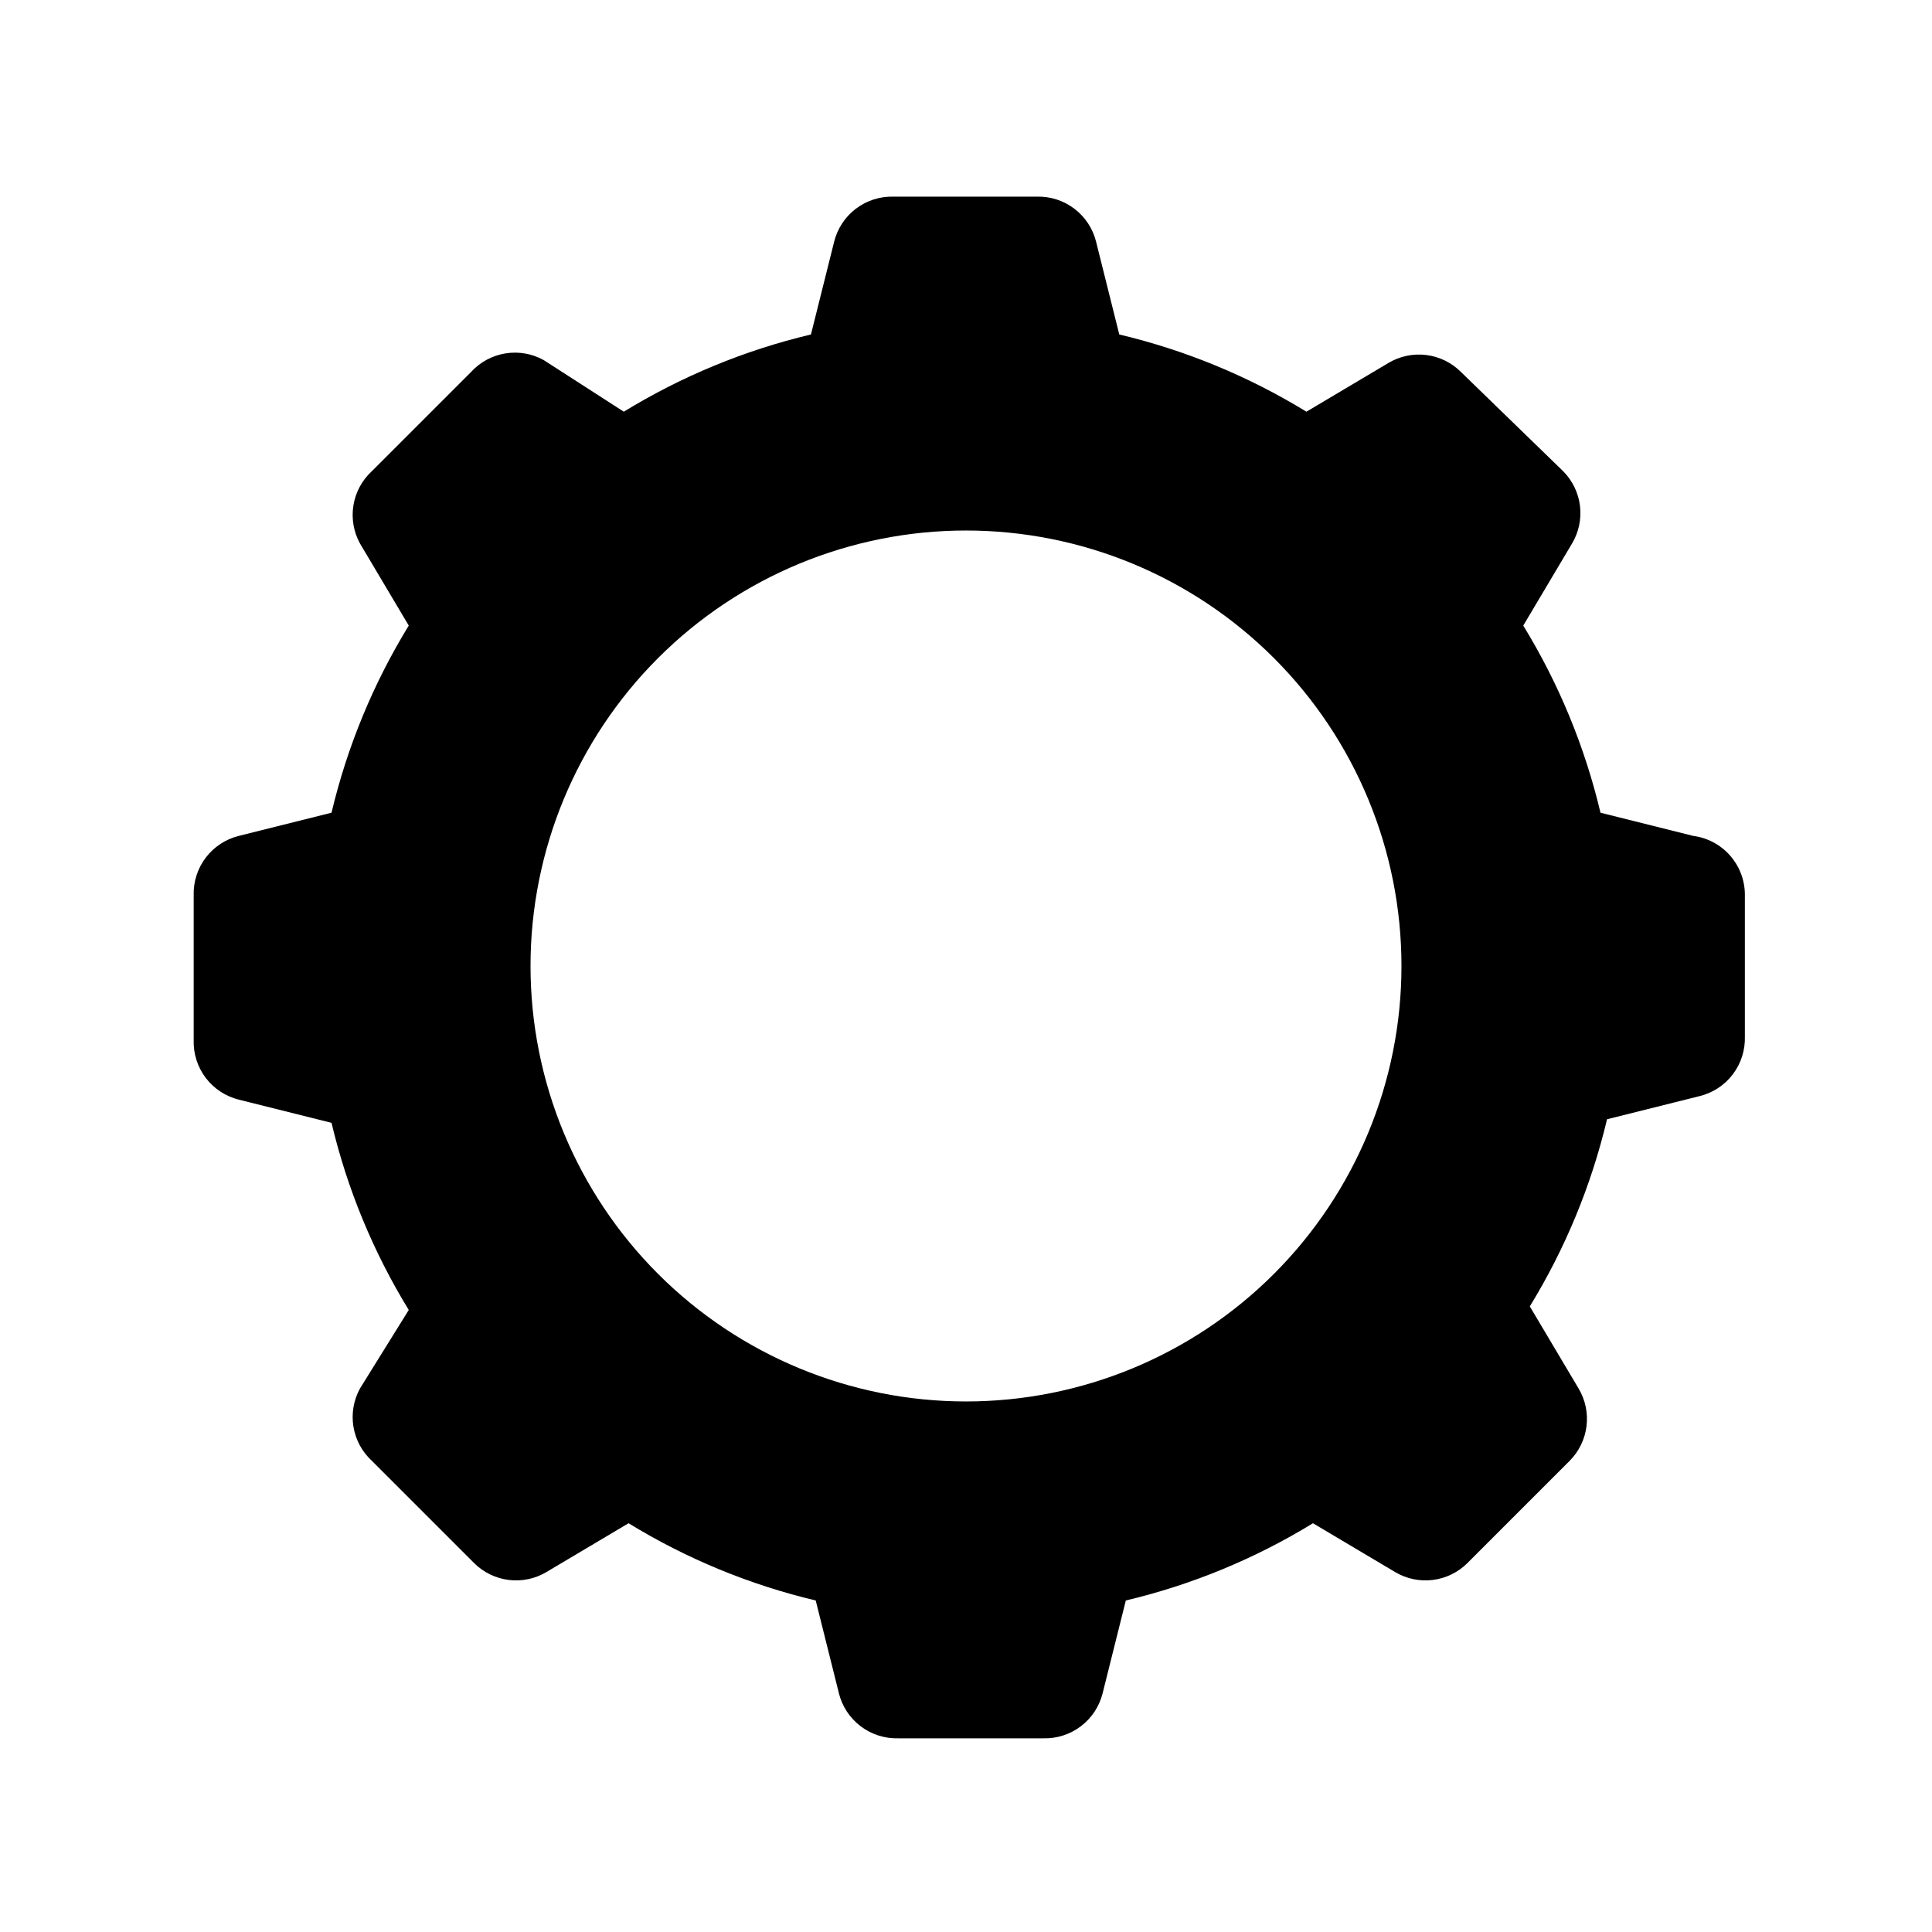 <?xml version="1.0" encoding="UTF-8"?>
<!-- The Best Svg Icon site in the world: iconSvg.co, Visit us! https://iconsvg.co -->
<svg fill="#000000" width="800px" height="800px" version="1.1" viewBox="144 144 512 512" xmlns="http://www.w3.org/2000/svg">
 <path d="m592.71 365.52-24.562-6.141c-4.156-17.512-11.062-34.25-20.469-49.594l12.91-21.727c1.805-3.008 2.547-6.531 2.121-10.012-0.43-3.477-2.004-6.715-4.481-9.195l-27.082-26.293c-2.481-2.477-5.719-4.055-9.195-4.481-3.481-0.43-7.004 0.316-10.012 2.117l-21.727 12.91c-15.344-9.402-32.082-16.312-49.594-20.465l-6.141-24.562c-0.859-3.492-2.894-6.586-5.758-8.762-2.863-2.18-6.387-3.309-9.984-3.203h-37.945c-3.594-0.105-7.117 1.023-9.984 3.203-2.863 2.176-4.894 5.269-5.758 8.762l-6.141 24.562c-17.512 4.152-34.25 11.062-49.594 20.465l-21.254-13.695c-3.09-1.707-6.664-2.32-10.148-1.75-3.484 0.57-6.676 2.297-9.059 4.898l-26.293 26.293c-2.602 2.383-4.328 5.574-4.898 9.059-0.57 3.484 0.043 7.059 1.75 10.148l12.91 21.727c-9.406 15.344-16.312 32.082-20.469 49.594l-24.562 6.141h0.004c-3.496 0.863-6.586 2.894-8.766 5.758-2.176 2.867-3.305 6.391-3.203 9.984v38.418c-0.102 3.594 1.027 7.121 3.203 9.984 2.18 2.863 5.269 4.898 8.766 5.758l24.562 6.141h-0.004c4.156 17.512 11.062 34.25 20.469 49.594l-12.91 20.781c-1.707 3.094-2.32 6.668-1.75 10.148 0.57 3.484 2.297 6.676 4.898 9.059l27.078 27.078v0.004c2.484 2.477 5.719 4.051 9.199 4.481 3.481 0.426 7.004-0.316 10.008-2.121l21.727-12.91h0.004c15.344 9.406 32.082 16.312 49.594 20.469l6.141 24.562h-0.004c0.863 3.492 2.894 6.586 5.762 8.762 2.863 2.176 6.387 3.309 9.984 3.203h38.414c3.598 0.105 7.121-1.027 9.984-3.203 2.867-2.176 4.898-5.269 5.762-8.762l6.141-24.562c17.508-4.156 34.25-11.062 49.594-20.469l21.727 12.91c3.008 1.805 6.527 2.547 10.008 2.121 3.481-0.43 6.719-2.004 9.199-4.481l27.078-27.078v-0.004c2.477-2.481 4.055-5.719 4.481-9.195 0.43-3.481-0.316-7.004-2.117-10.012l-12.91-21.727c9.402-15.344 16.312-32.082 20.465-49.594l24.562-6.141c3.492-0.859 6.586-2.894 8.762-5.758 2.18-2.863 3.309-6.387 3.203-9.984v-37.945c-0.082-3.762-1.508-7.371-4.019-10.172-2.512-2.801-5.945-4.609-9.676-5.098zm-192.71 149.88c-30.609 0-59.961-12.16-81.605-33.801-21.641-21.645-33.801-50.996-33.801-81.602 0-30.609 12.16-59.961 33.801-81.605 21.645-21.641 50.996-33.801 81.605-33.801 30.605 0 59.957 12.16 81.602 33.801 21.641 21.645 33.801 50.996 33.801 81.605 0 30.605-12.16 59.957-33.801 81.602-21.645 21.641-50.996 33.801-81.602 33.801z"/>
</svg>